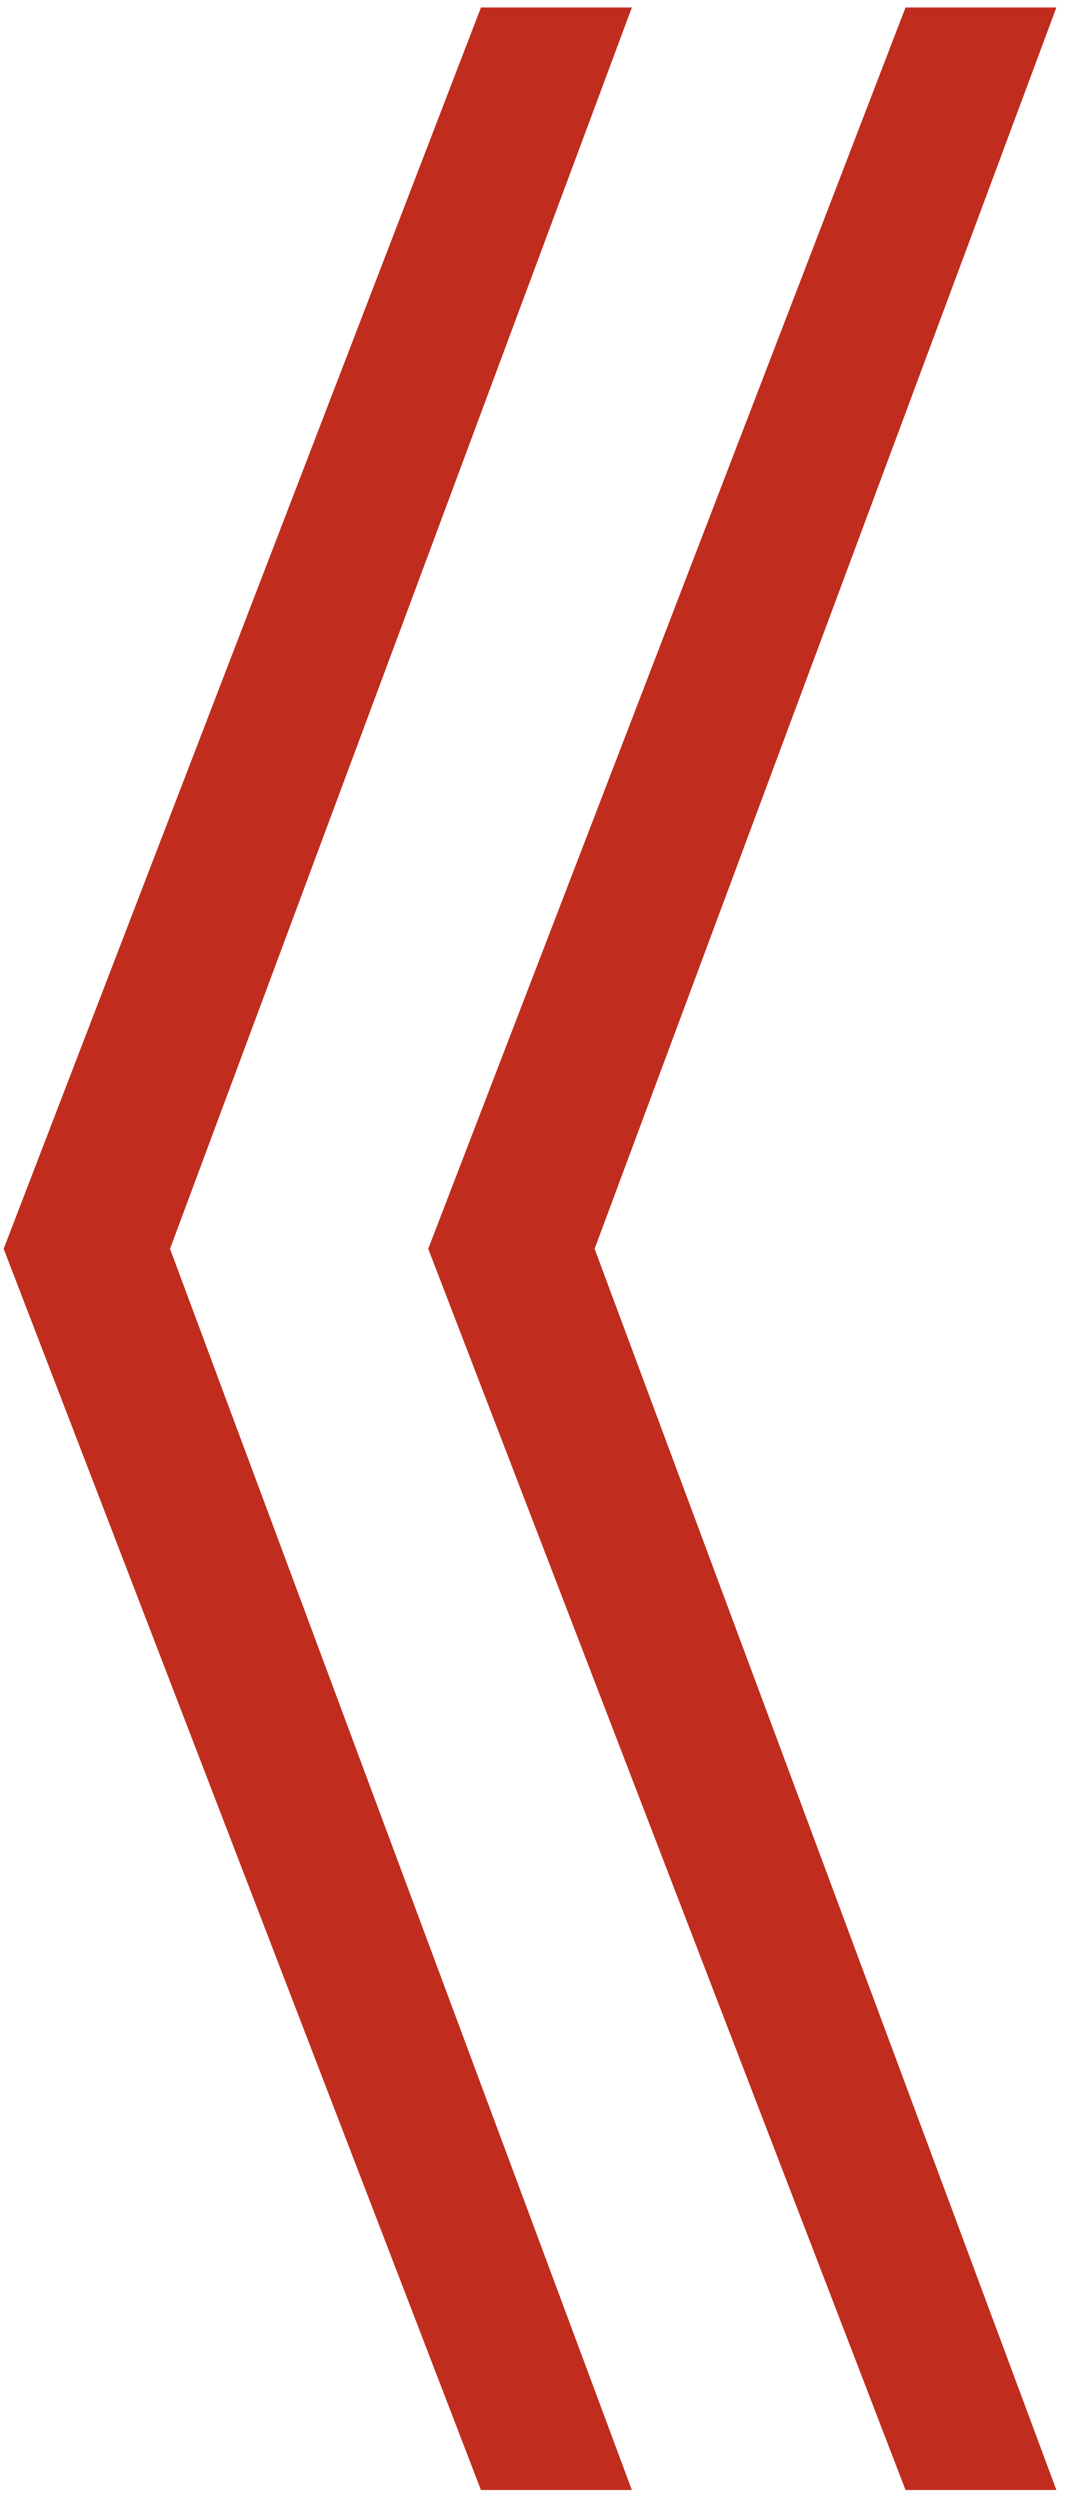 <?xml version="1.0" encoding="utf-8"?>
<!-- Generator: Adobe Illustrator 15.0.0, SVG Export Plug-In . SVG Version: 6.00 Build 0)  -->
<!DOCTYPE svg PUBLIC "-//W3C//DTD SVG 1.1//EN" "http://www.w3.org/Graphics/SVG/1.1/DTD/svg11.dtd">
<svg version="1.1" id="Layer_1" xmlns="http://www.w3.org/2000/svg" xmlns:xlink="http://www.w3.org/1999/xlink" x="0px" y="0px"
	 width="24.206px" height="56.75px" viewBox="0 0 24.206 56.75" enable-background="new 0 0 24.206 56.75" xml:space="preserve">
<polygon fill="#C02D1E" points="20.562,56.522 23.988,56.522 13.502,28.347 23.988,0.17 20.562,0.17 9.724,28.347 "/>
<polygon fill="#C02D1E" points="10.921,56.522 14.348,56.522 3.861,28.347 14.348,0.17 10.921,0.17 0.083,28.347 "/>
</svg>
